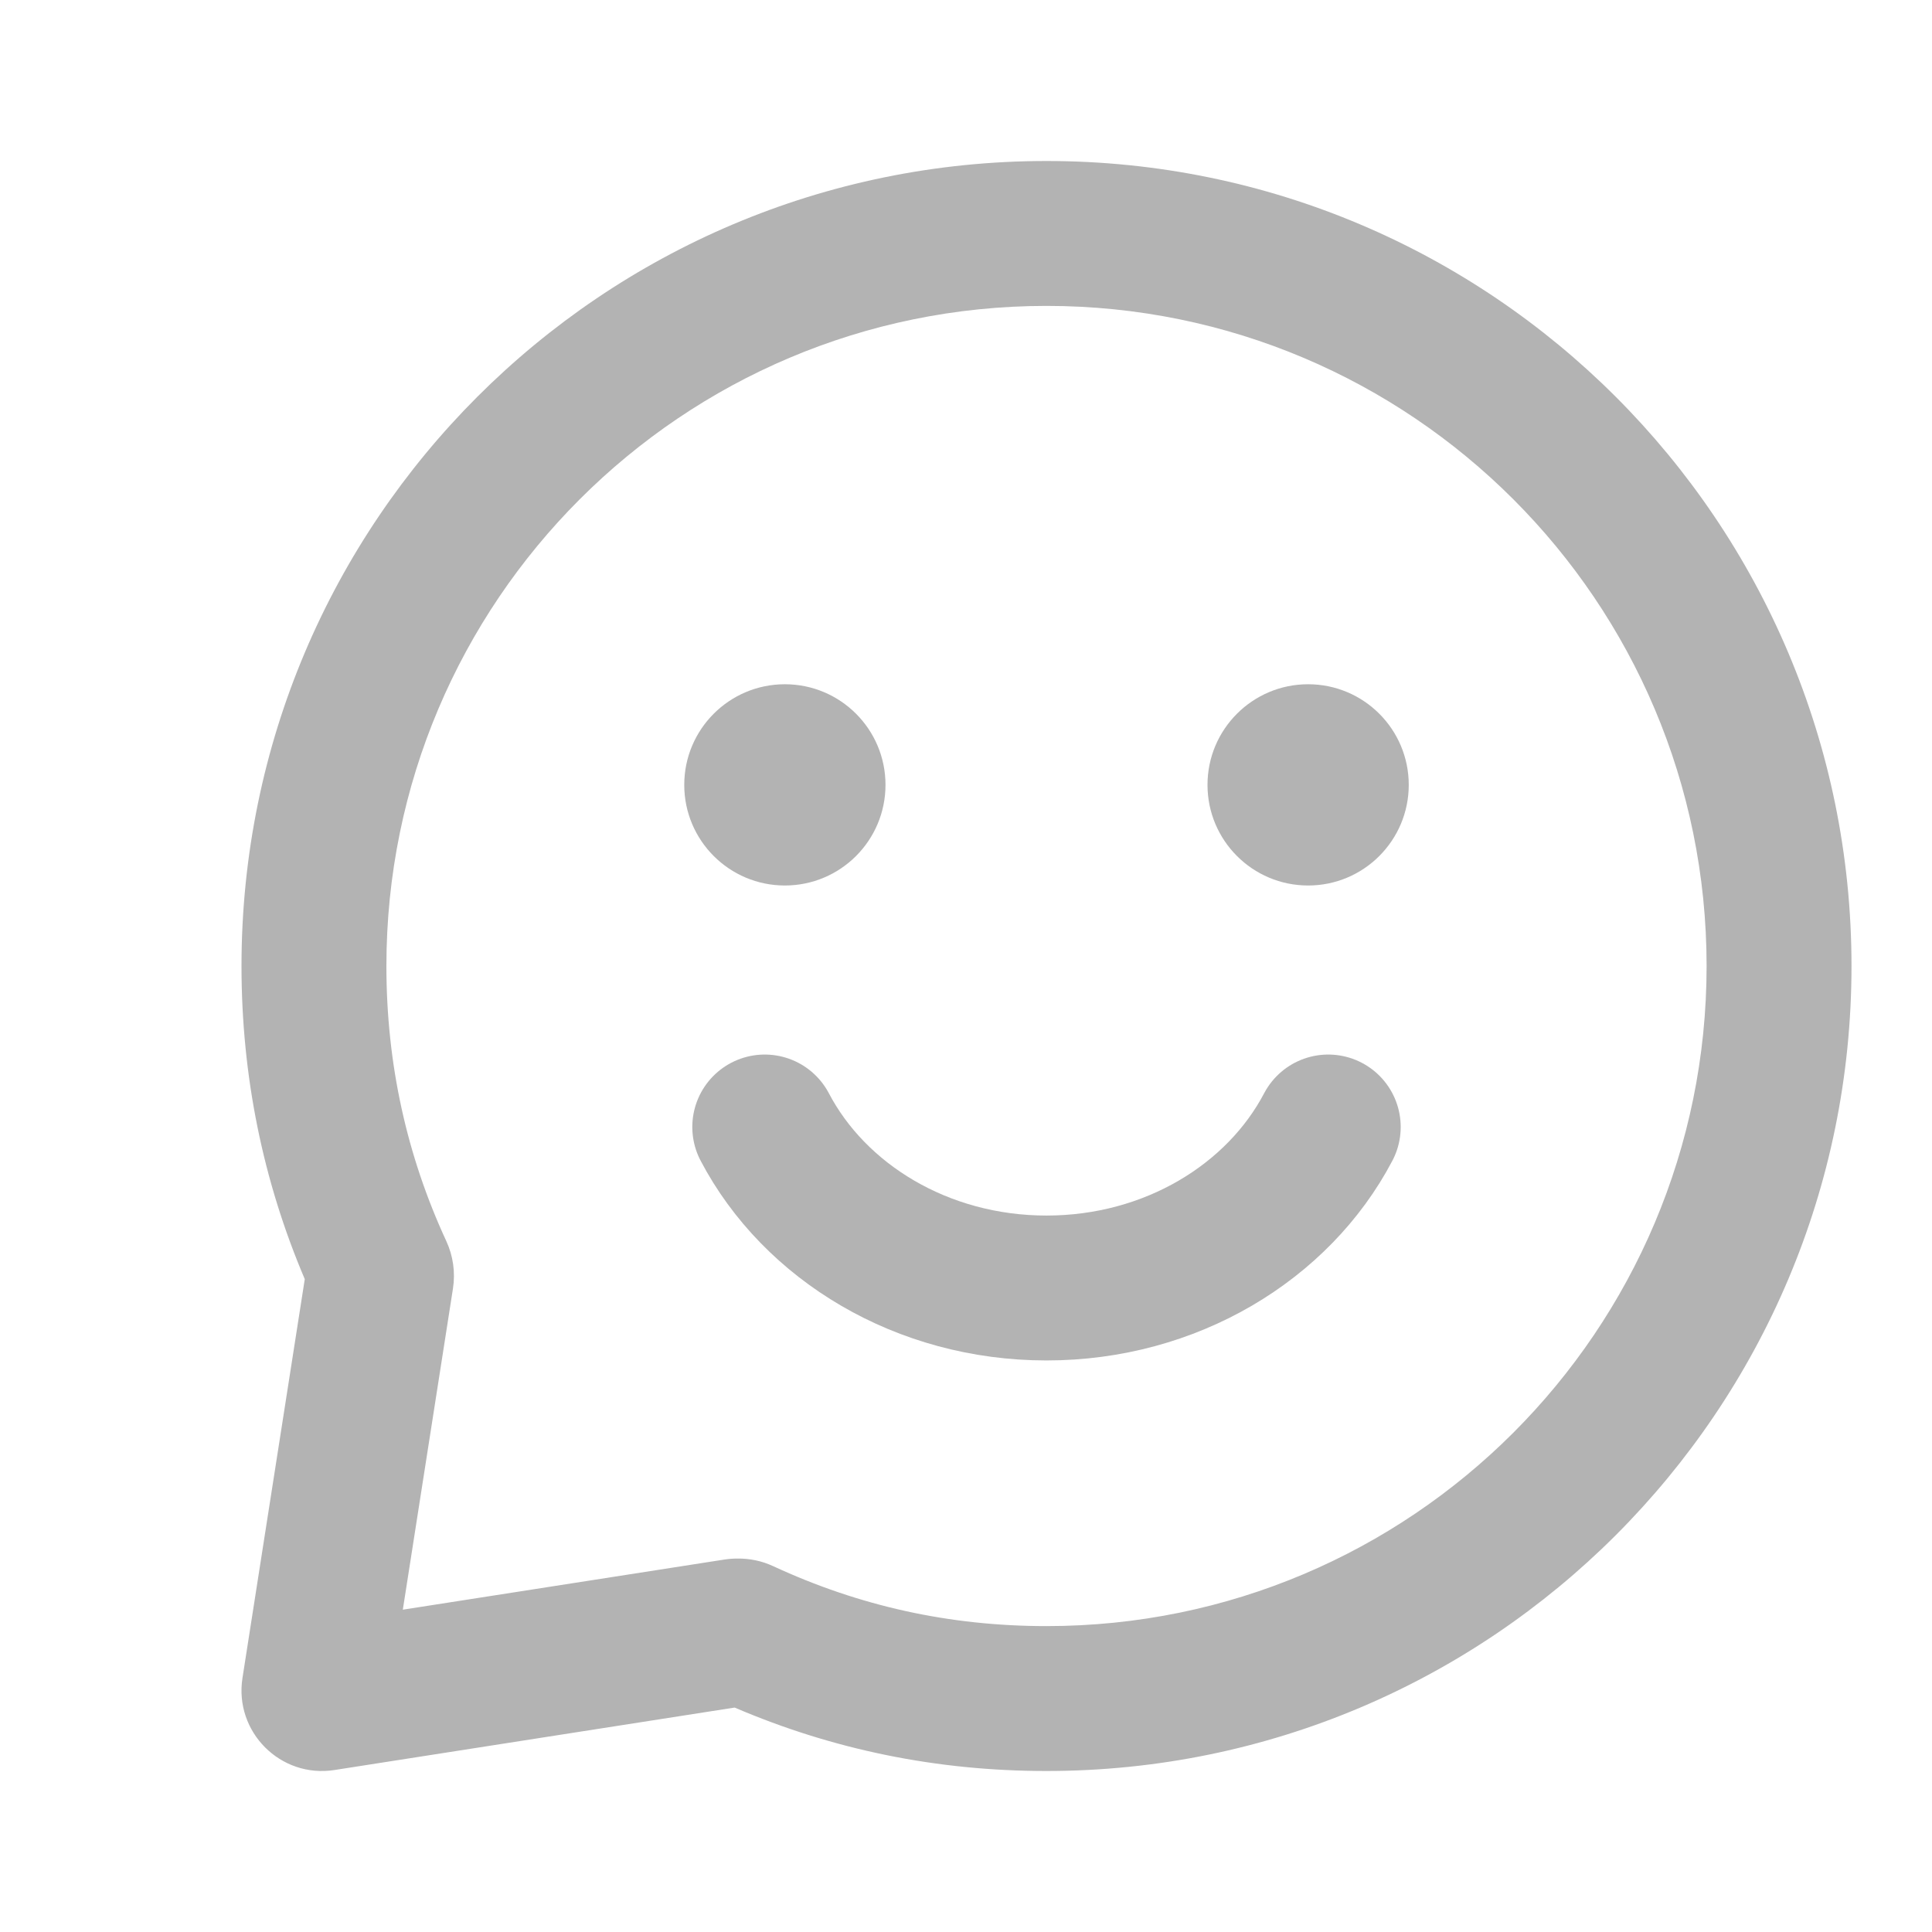 <svg width="24" height="24" viewBox="0 0 24 24" fill="none" xmlns="http://www.w3.org/2000/svg">
<path fill-rule="evenodd" clip-rule="evenodd" d="M3.012 20.845C2.908 21.515 3.485 22.092 4.154 21.988L9.126 21.212C10.348 21.735 11.635 22 13 22C18.523 22 23 17.523 23 12C23 6.477 18.523 2 13 2C7.478 2 3 6.478 3 12C3 13.367 3.267 14.671 3.786 15.89L3.012 20.845ZM9.16 19.361C9.105 19.361 9.05 19.365 8.994 19.374L5.004 19.996L5.627 16.006C5.658 15.806 5.629 15.601 5.544 15.417C5.052 14.354 4.8 13.212 4.8 12C4.8 7.472 8.472 3.8 13 3.8C17.529 3.8 21.2 7.471 21.2 12C21.2 16.529 17.529 20.2 13 20.2C11.794 20.2 10.675 19.951 9.606 19.456C9.462 19.389 9.31 19.359 9.16 19.361Z" fill="#B3B3B3"/>
<circle cx="9.75" cy="9.75" r="1.25" fill="#B3B3B3"/>
<circle cx="16.25" cy="9.75" r="1.25" fill="#B3B3B3"/>
<path d="M9.5 14C10.121 15.182 11.455 16 13 16C14.545 16 15.879 15.182 16.5 14" stroke="#B3B3B3" stroke-width="1.8" stroke-linecap="round"/>
</svg>
